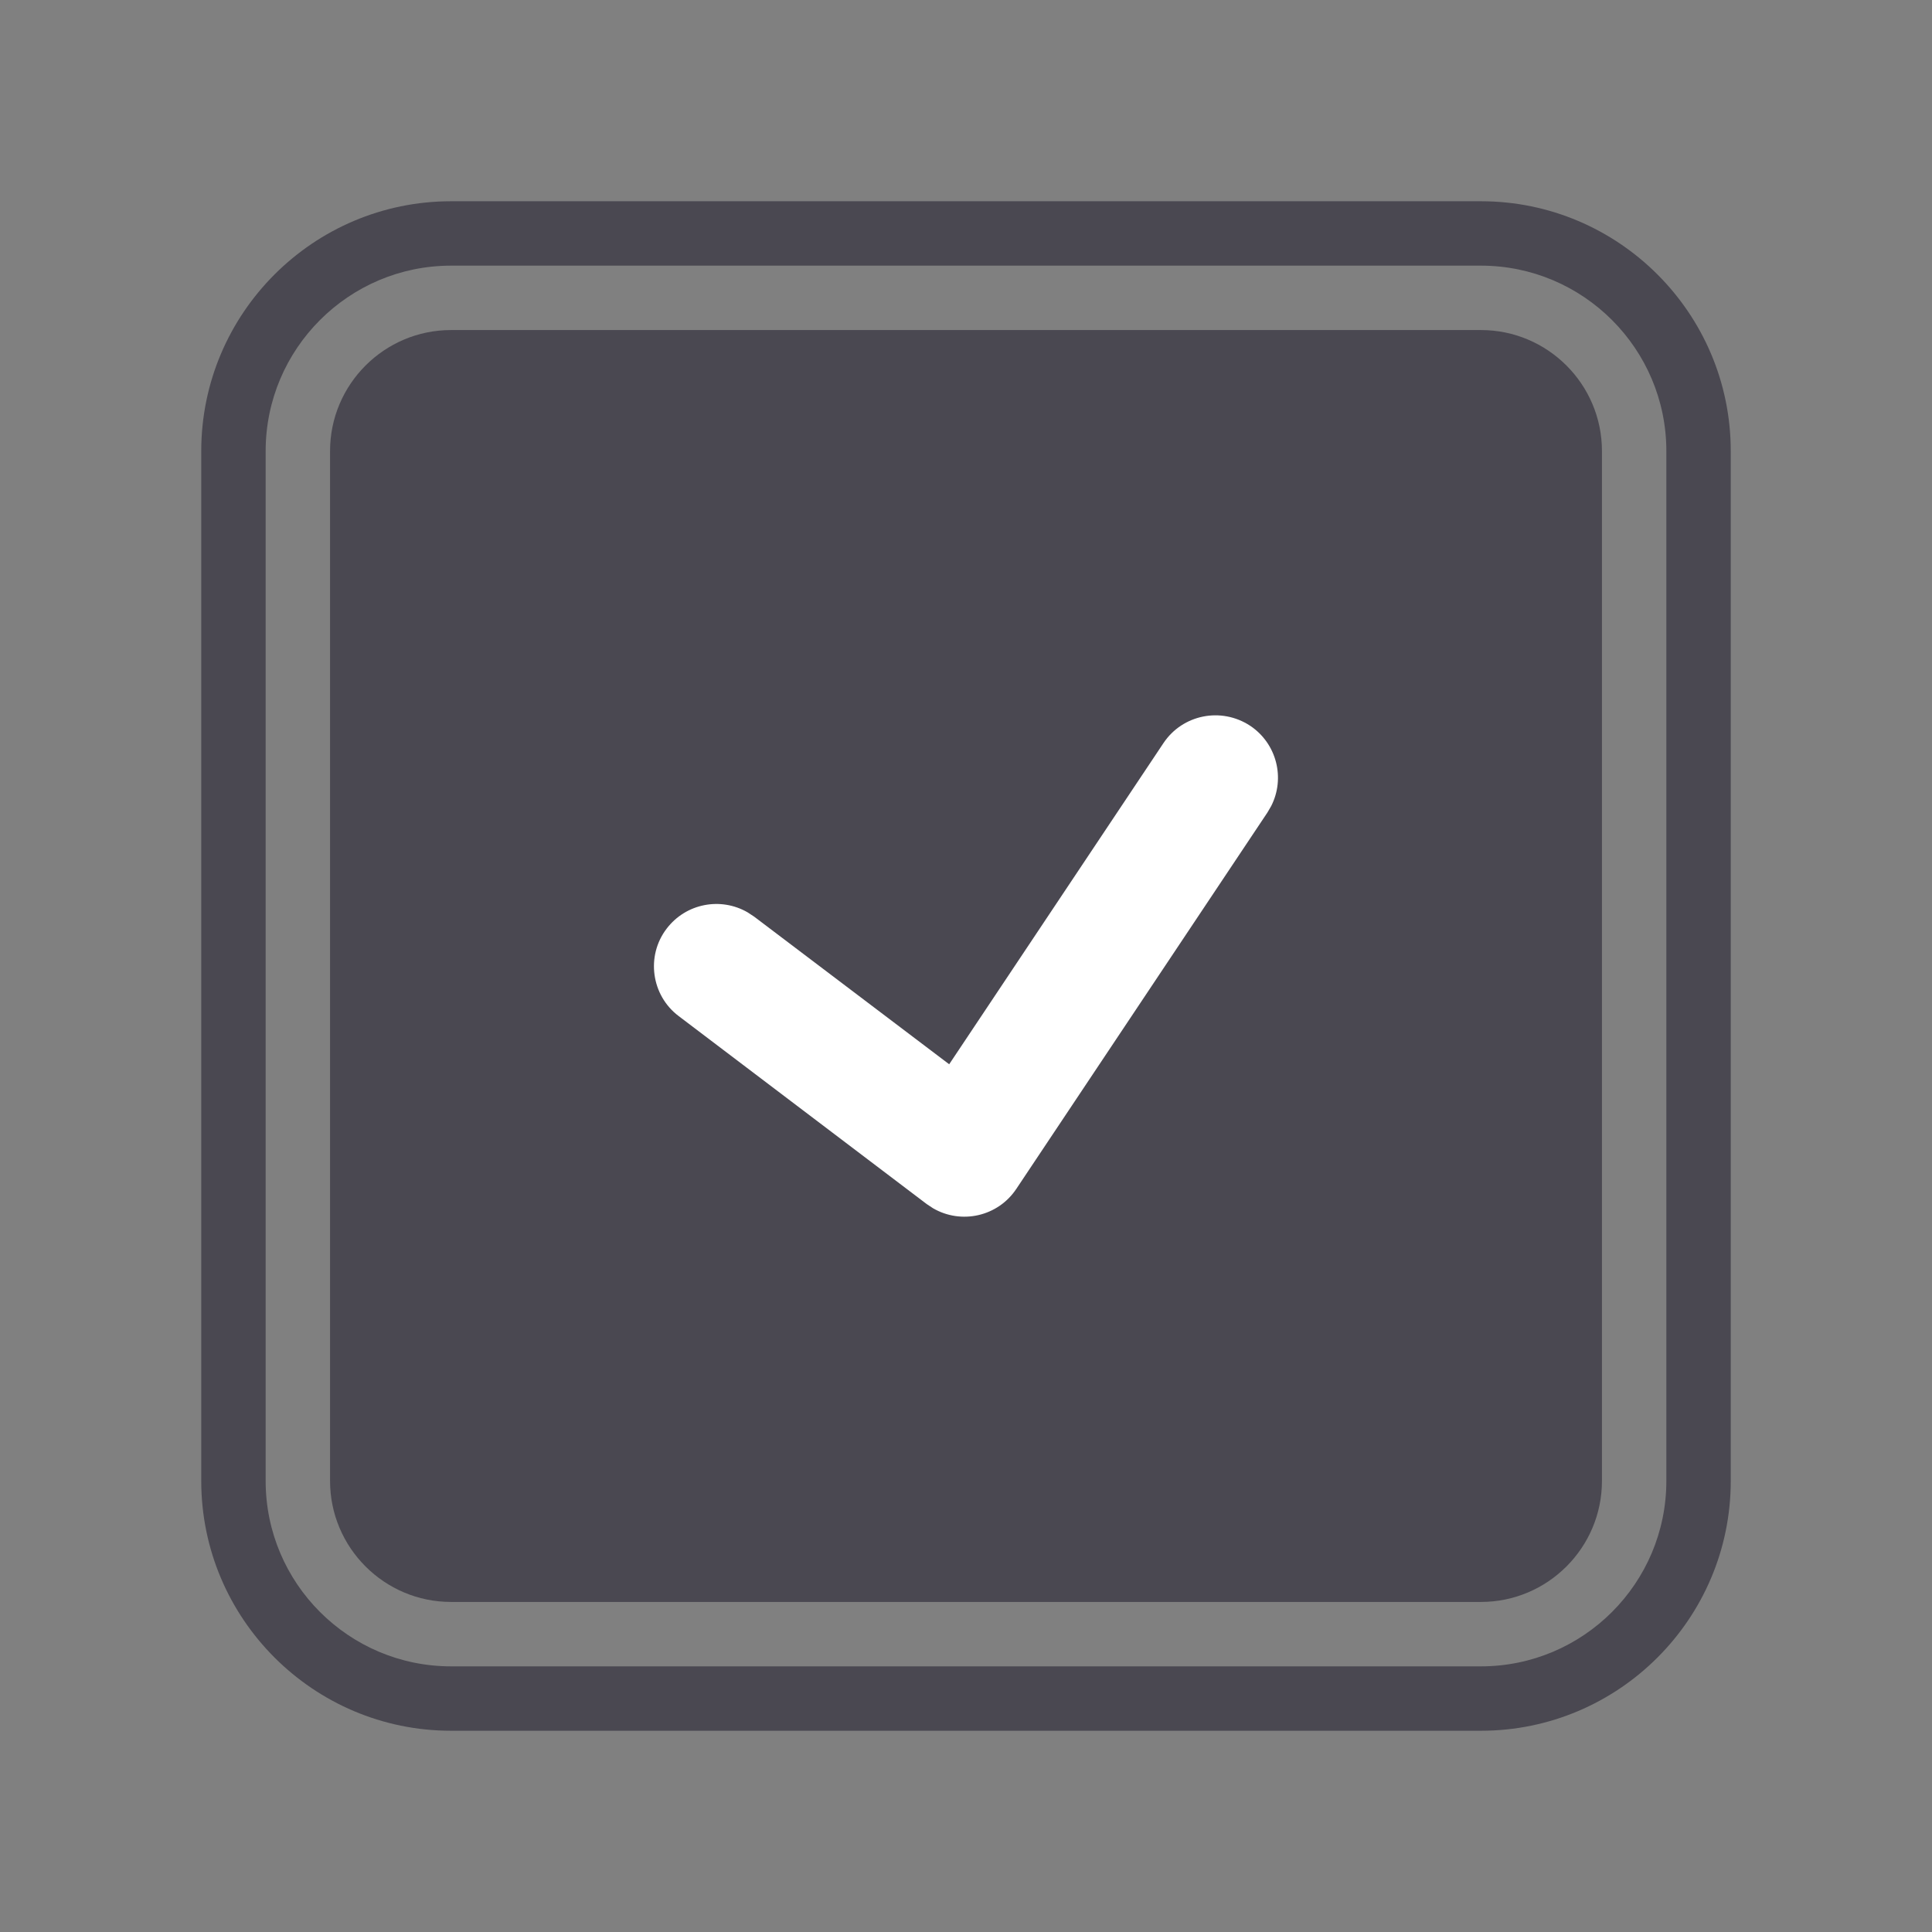 <?xml version="1.0" encoding="utf-8"?>
<!-- Generator: Adobe Illustrator 16.0.0, SVG Export Plug-In . SVG Version: 6.00 Build 0)  -->
<!DOCTYPE svg PUBLIC "-//W3C//DTD SVG 1.1//EN" "http://www.w3.org/Graphics/SVG/1.1/DTD/svg11.dtd">
<svg version="1.1" id="Calque_1" xmlns="http://www.w3.org/2000/svg" xmlns:xlink="http://www.w3.org/1999/xlink" x="0px" y="0px"
	 width="30px" height="30px" viewBox="0 0 30 30" enable-background="new 0 0 30 30" xml:space="preserve">
<rect x="0" y="0" width="30" height="30" fill="#808080" stroke="none"/>
<g id="Calque_1_1_">
	<path fill="#4A4851" d="M22.996,5.125H7.004c-1.036,0-1.879,0.843-1.879,1.879v15.992c0,1.036,0.843,1.879,1.879,1.879h15.992
		c1.036,0,1.879-0.843,1.879-1.879V7.004C24.875,5.968,24.032,5.125,22.996,5.125z"/>
	<g id="v2---Clients-_x2F_-Details-_x2F_-Administrators">
		<g id="BackOffice---MyCEVA-Guidelines---ICONS" transform="translate(-949, -229)">
			<path id="Path-5-Copy-2" fill="#FFFFFF" d="M967.066,240.539c0.297-0.445,0.897-0.565,1.347-0.269
				c0.413,0.276,0.547,0.815,0.325,1.248l-0.057,0.098l-3.899,5.844c-0.288,0.433-0.858,0.556-1.295,0.301l-0.098-0.065l-3.85-2.918
				c-0.427-0.321-0.511-0.934-0.188-1.357c0.299-0.394,0.84-0.496,1.258-0.254l0.102,0.067l3.028,2.292L967.066,240.539z"/>
		</g>
	</g>
</g>
<g id="Mode_Isolation">
	<g>
		<path fill="#4A4851" d="M22.996,3.125H7.004c-2.139,0-3.879,1.74-3.879,3.879v15.992c0,2.139,1.74,3.879,3.879,3.879h15.992
			c2.139,0,3.879-1.74,3.879-3.879V7.004C26.875,4.865,25.135,3.125,22.996,3.125z M25.875,22.996c0,1.588-1.291,2.879-2.879,2.879
			H7.004c-1.588,0-2.879-1.291-2.879-2.879V7.004c0-1.587,1.291-2.879,2.879-2.879h15.992c1.588,0,2.879,1.292,2.879,2.879V22.996z"
			/>
	</g>
</g>
</svg>

